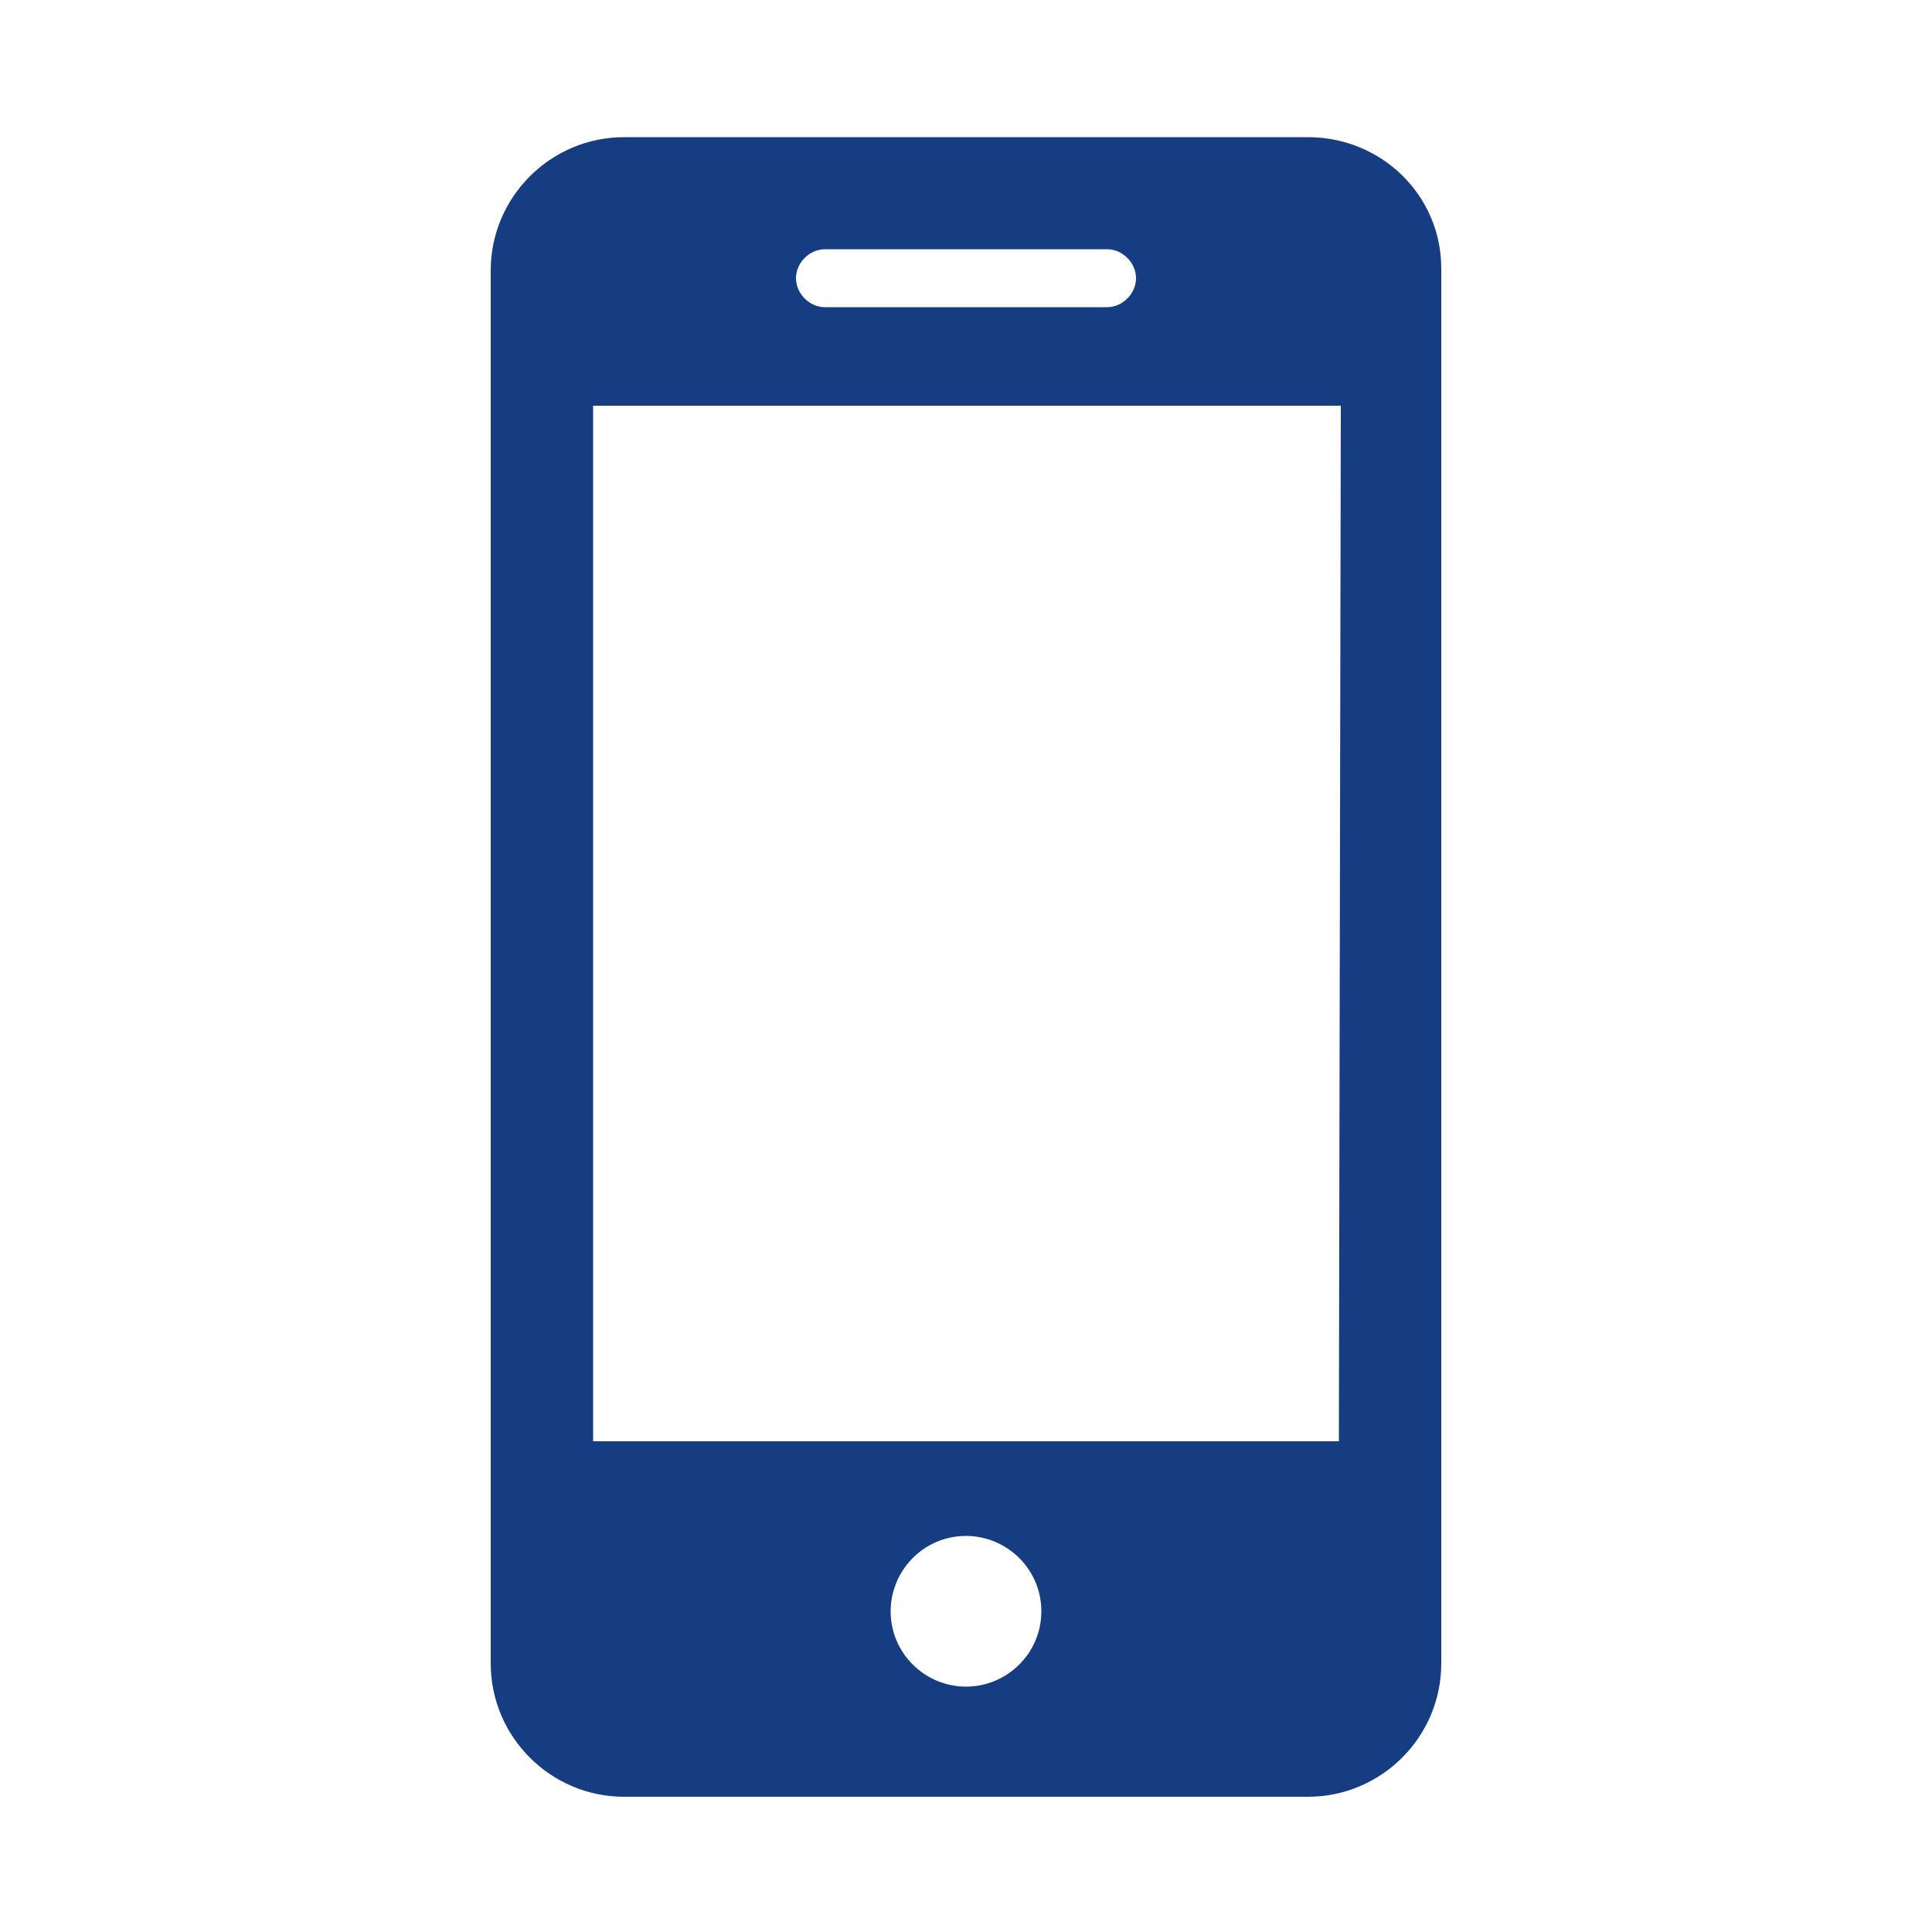 <svg xmlns="http://www.w3.org/2000/svg" viewBox="0 0 100 100"><path d="M67.7 7.1H32.3c-3.8 0-6.9 3.1-6.9 6.9v72.1c0 3.8 3.1 6.9 6.9 6.9h35.4c3.8 0 6.9-3.1 6.9-6.9V13.9c0-3.8-3.1-6.8-6.9-6.8zm-25 5.8h14.6c.8 0 1.5.7 1.5 1.5s-.7 1.5-1.5 1.5H42.7c-.8 0-1.5-.7-1.5-1.5s.7-1.5 1.5-1.5zM50 87.3c-2.1 0-3.9-1.7-3.9-3.9 0-2.1 1.7-3.9 3.9-3.9 2.1 0 3.9 1.7 3.9 3.9s-1.8 3.9-3.9 3.9zm19.3-12.7H30.7V21h38.7l-.1 53.6z" fill="#163d82"/></svg>